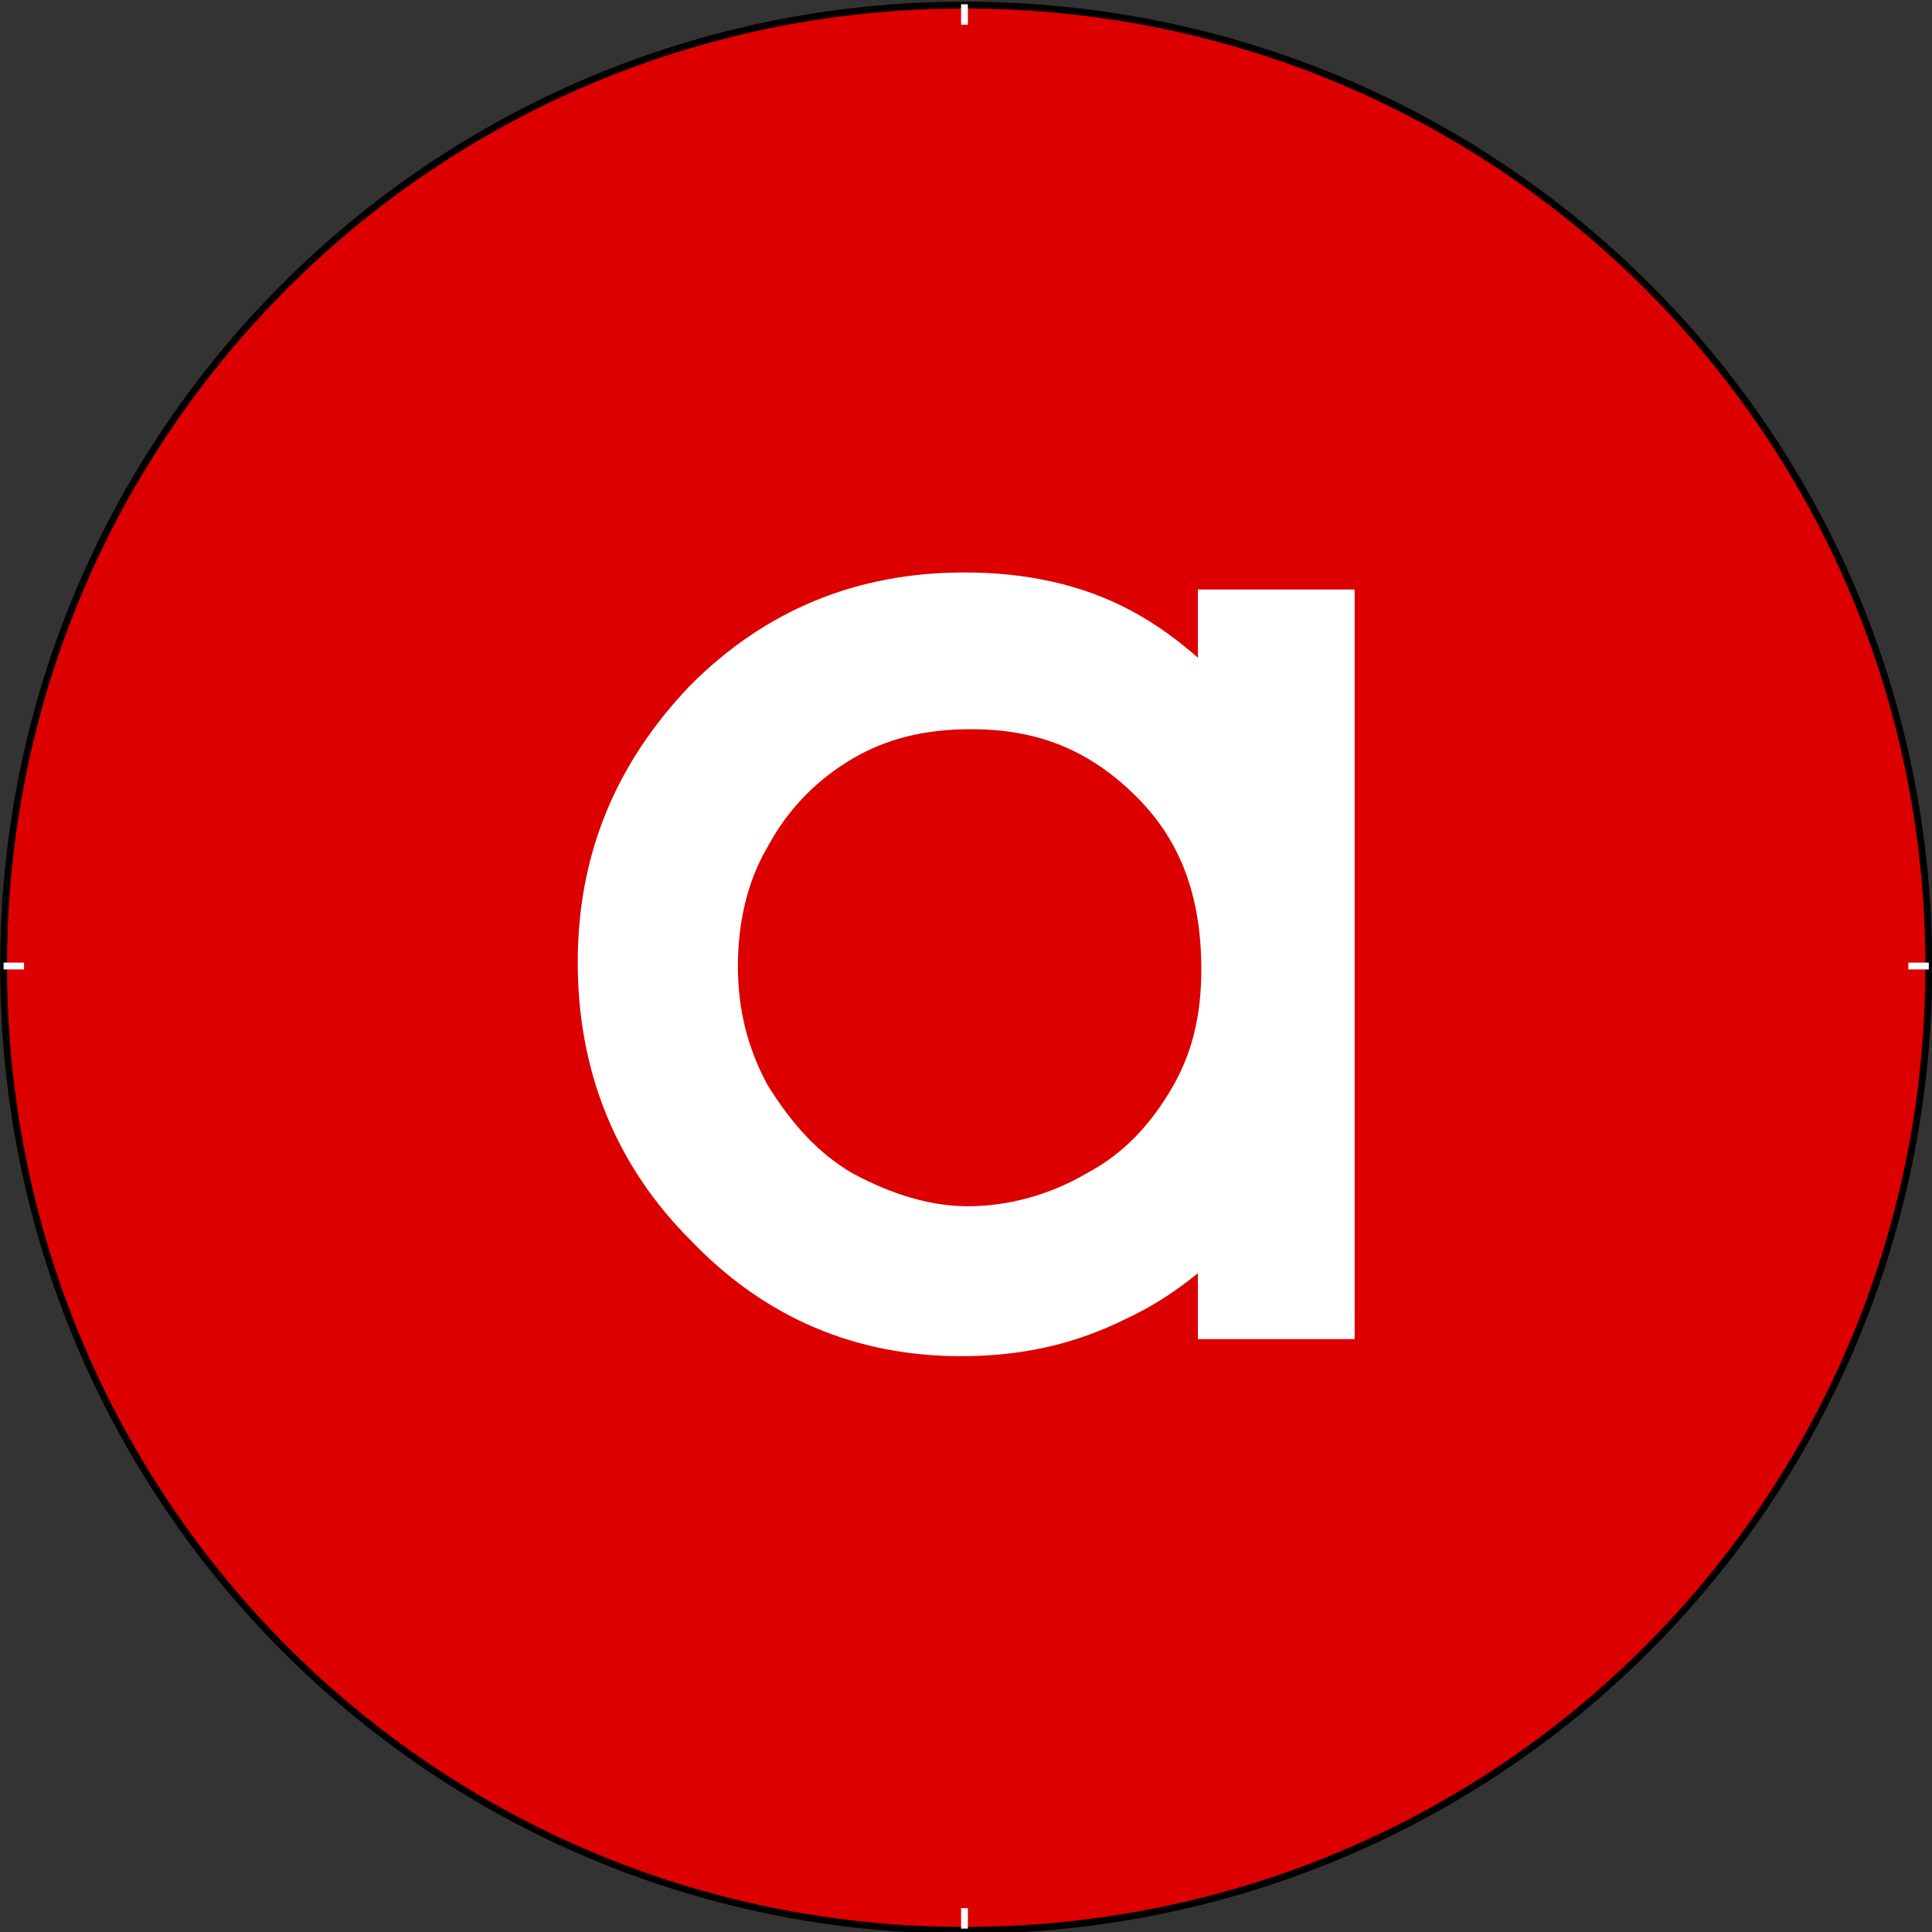 <?xml version="1.0" encoding="UTF-8"?>
<svg version="1.1" viewBox="0 0 500 500" xmlns="http://www.w3.org/2000/svg" xmlns:xlink="http://www.w3.org/1999/xlink">
<rect x="0" y="0" width="500" height="500" fill="#333333" stroke="none"/>
<g transform="translate(0 -552.36)">
<g transform="matrix(11.023 0 0 11.023 -4140.3 -11593)">
<path d="m420.89 1124.5c0 12.56-10.08 22.64-22.64 22.64-12.48 0-22.56-10.08-22.56-22.64 0-12.48 10.08-22.56 22.56-22.56 12.56 0 22.64 10.08 22.64 22.56z" fill="#dc0000" fill-rule="evenodd" stroke="#000" stroke-width=".16px"/>
<path d="m406.57 1116.5v15.92h-2v-2.72c-0.88 1.04-1.84 1.84-2.88 2.32-1.12 0.56-2.24 0.8-3.52 0.8-2.24 0-4.16-0.8-5.76-2.48-1.6-1.6-2.4-3.6-2.4-5.92s0.8-4.24 2.4-5.92c1.6-1.6 3.52-2.4 5.84-2.4 1.28 0 2.48 0.24 3.52 0.8 1.04 0.56 2 1.44 2.8 2.56v-2.96zm-8.16 1.6c-1.2 0-2.24 0.24-3.2 0.8-0.96 0.56-1.76 1.36-2.32 2.4-0.56 0.96-0.8 2.08-0.8 3.2s0.24 2.16 0.8 3.2c0.64 1.04 1.36 1.84 2.32 2.4 1.04 0.56 2.08 0.88 3.12 0.88 1.12 0 2.24-0.32 3.2-0.88 1.04-0.56 1.76-1.36 2.32-2.32s0.8-2 0.8-3.2c0-1.92-0.56-3.44-1.76-4.64-1.28-1.28-2.72-1.84-4.48-1.84z" fill="#fff" stroke="#fff" stroke-width="1.68px"/>
<path d="m375.69 1124.5h0.48" fill="none" stroke="#fff" stroke-width=".16px"/>
<path d="m420.41 1124.5h0.48" fill="none" stroke="#fff" stroke-width=".16px"/>
<path d="m398.25 1147.1v-0.48" fill="none" stroke="#fff" stroke-width=".16px"/>
<path d="m398.25 1102.4v-0.48" fill="none" stroke="#fff" stroke-width=".16px"/>
</g>
</g>
</svg>
